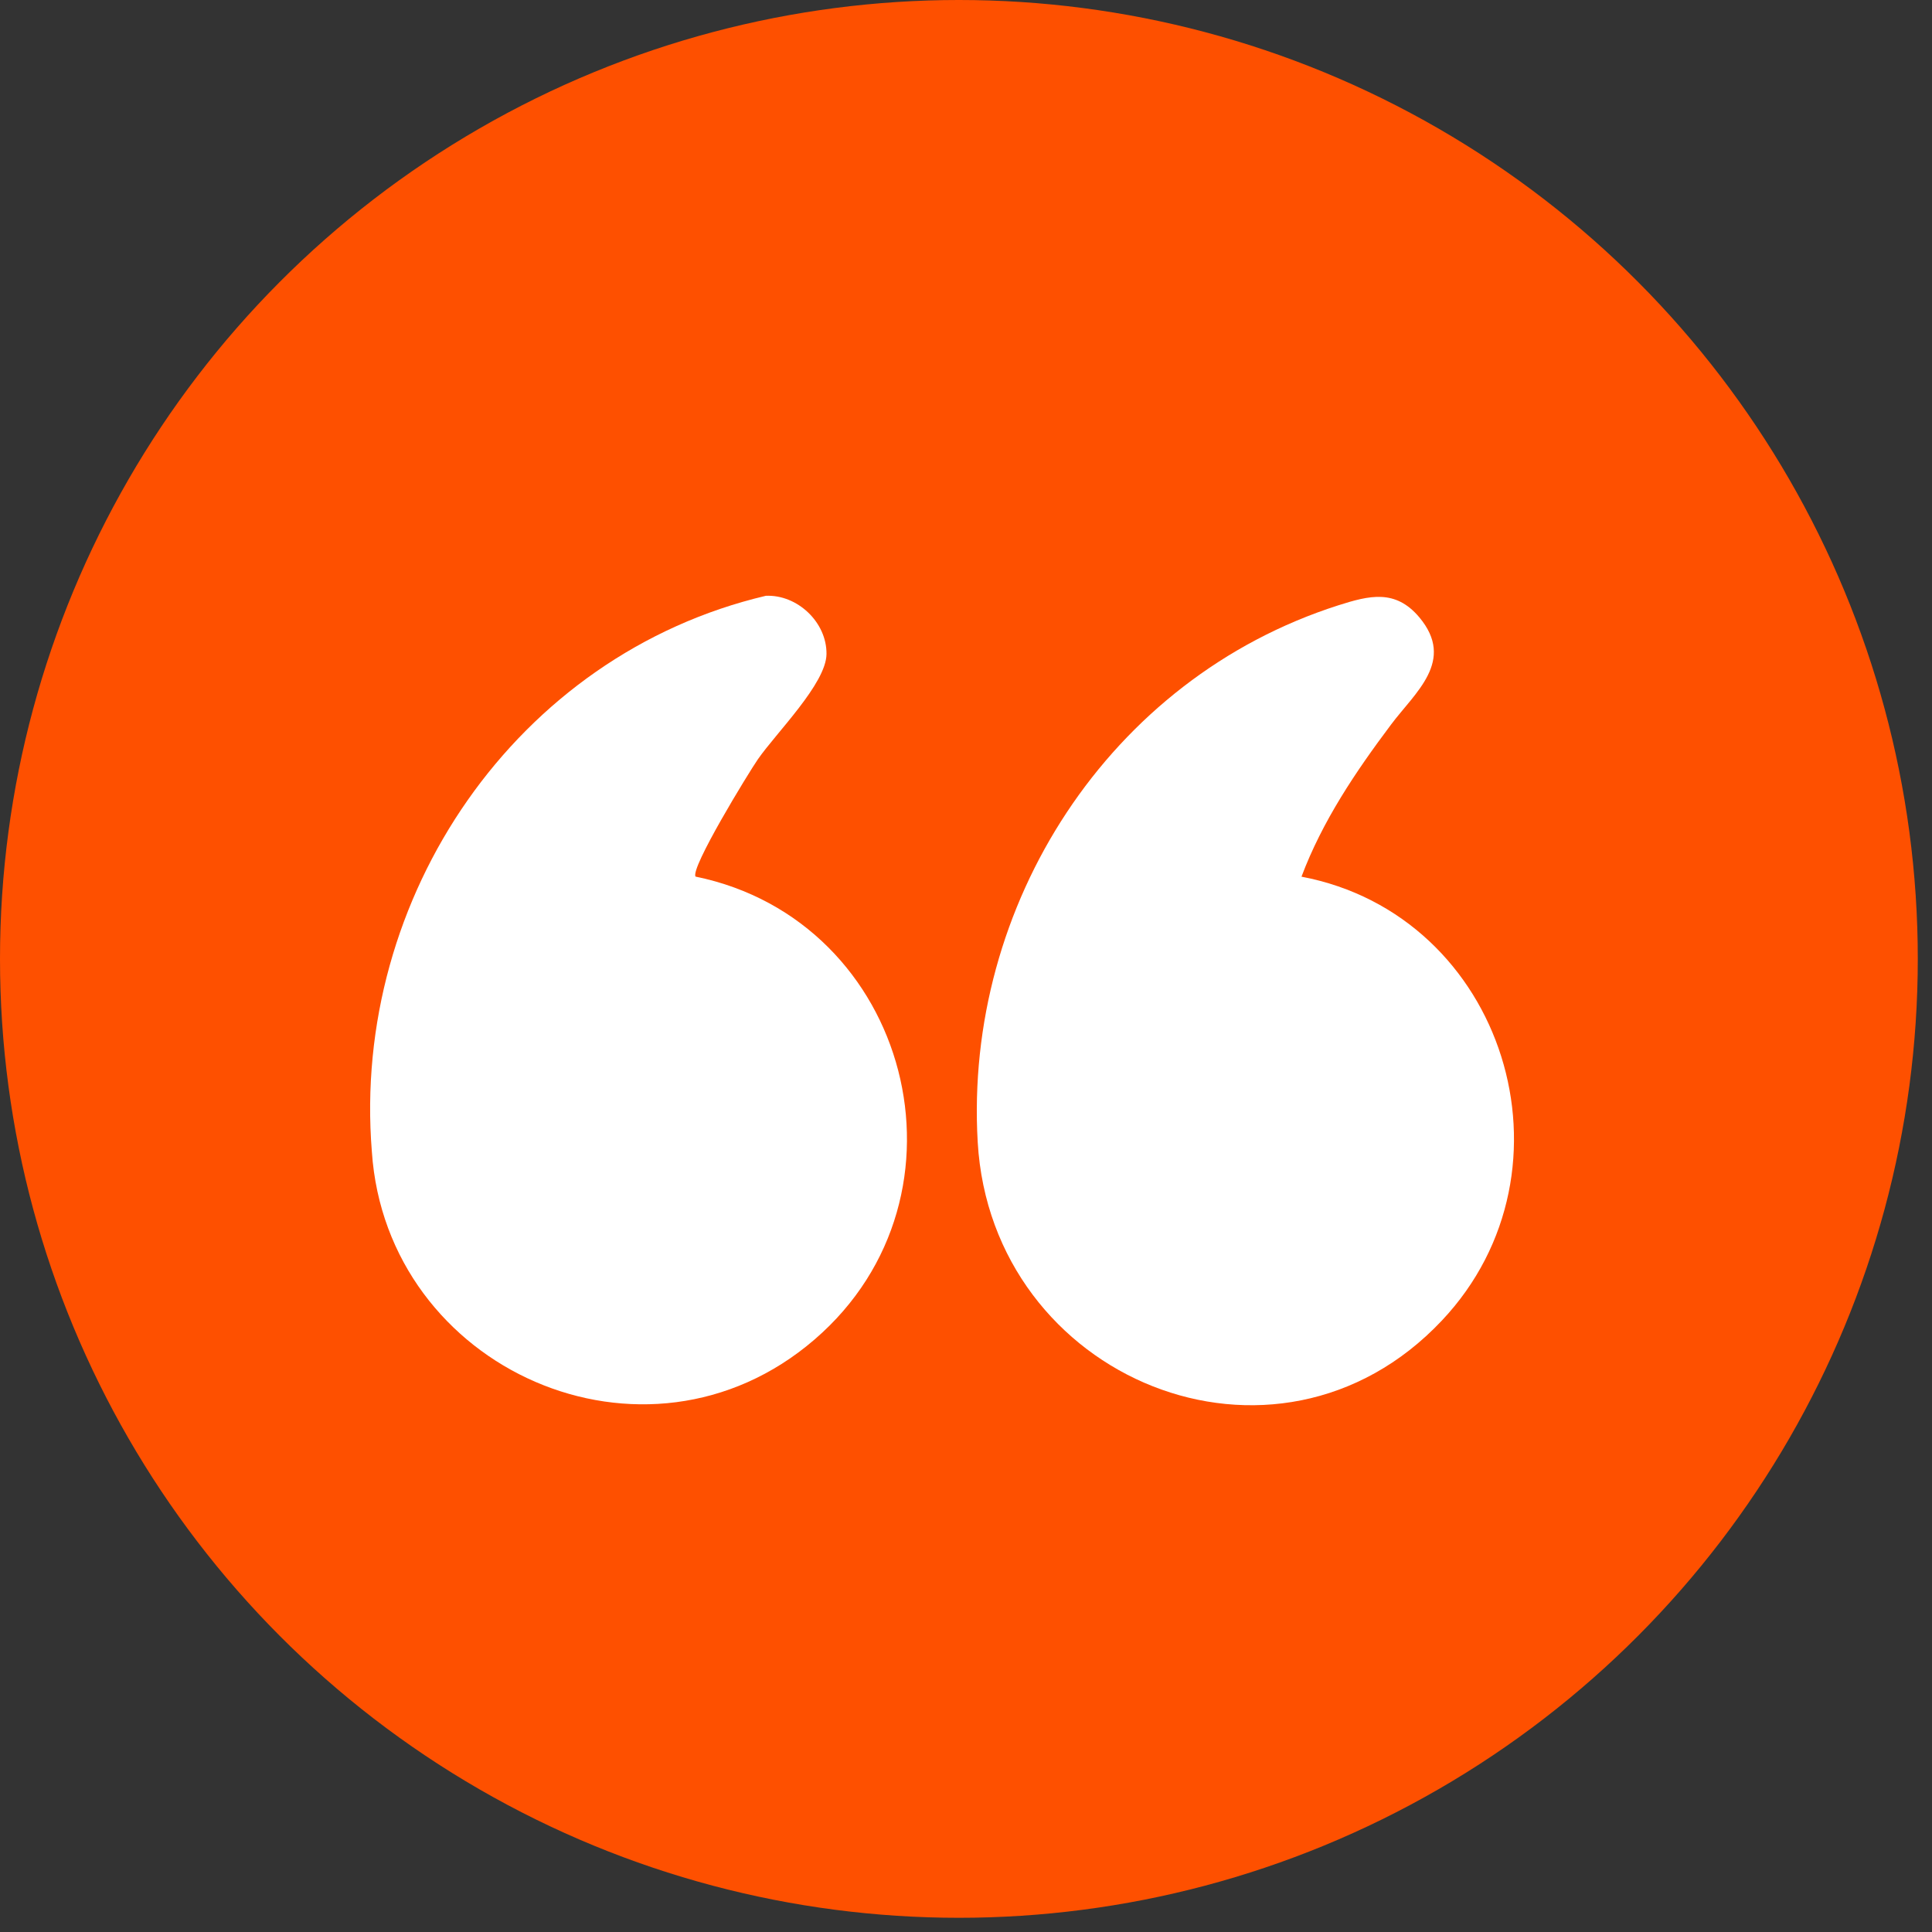<svg width="34" height="34" viewBox="0 0 34 34" fill="none" xmlns="http://www.w3.org/2000/svg">
<rect x="0" y="0" width="34" height="34" fill="#333333" stroke="none"/>
<circle cx="16.875" cy="16.875" r="16.875" fill="#FE5000"/>
<path d="M22.904 15.428C26.481 16.106 27.878 20.584 25.375 23.239C22.455 26.339 17.448 24.271 17.206 20.099C16.965 15.927 19.514 11.943 23.551 10.653C24.098 10.479 24.556 10.363 24.977 10.863C25.62 11.63 24.903 12.185 24.479 12.753C23.856 13.583 23.272 14.449 22.904 15.428Z" fill="white"/>
<path d="M12.242 15.427C16.014 16.201 17.279 21.038 14.335 23.573C11.362 26.135 6.801 24.1 6.544 20.266C6.182 15.784 9.09 11.518 13.478 10.485C14.032 10.461 14.552 10.951 14.545 11.511C14.539 12.03 13.66 12.896 13.337 13.363C13.174 13.599 12.141 15.286 12.241 15.427L12.242 15.427Z" fill="white"/>
</svg>
